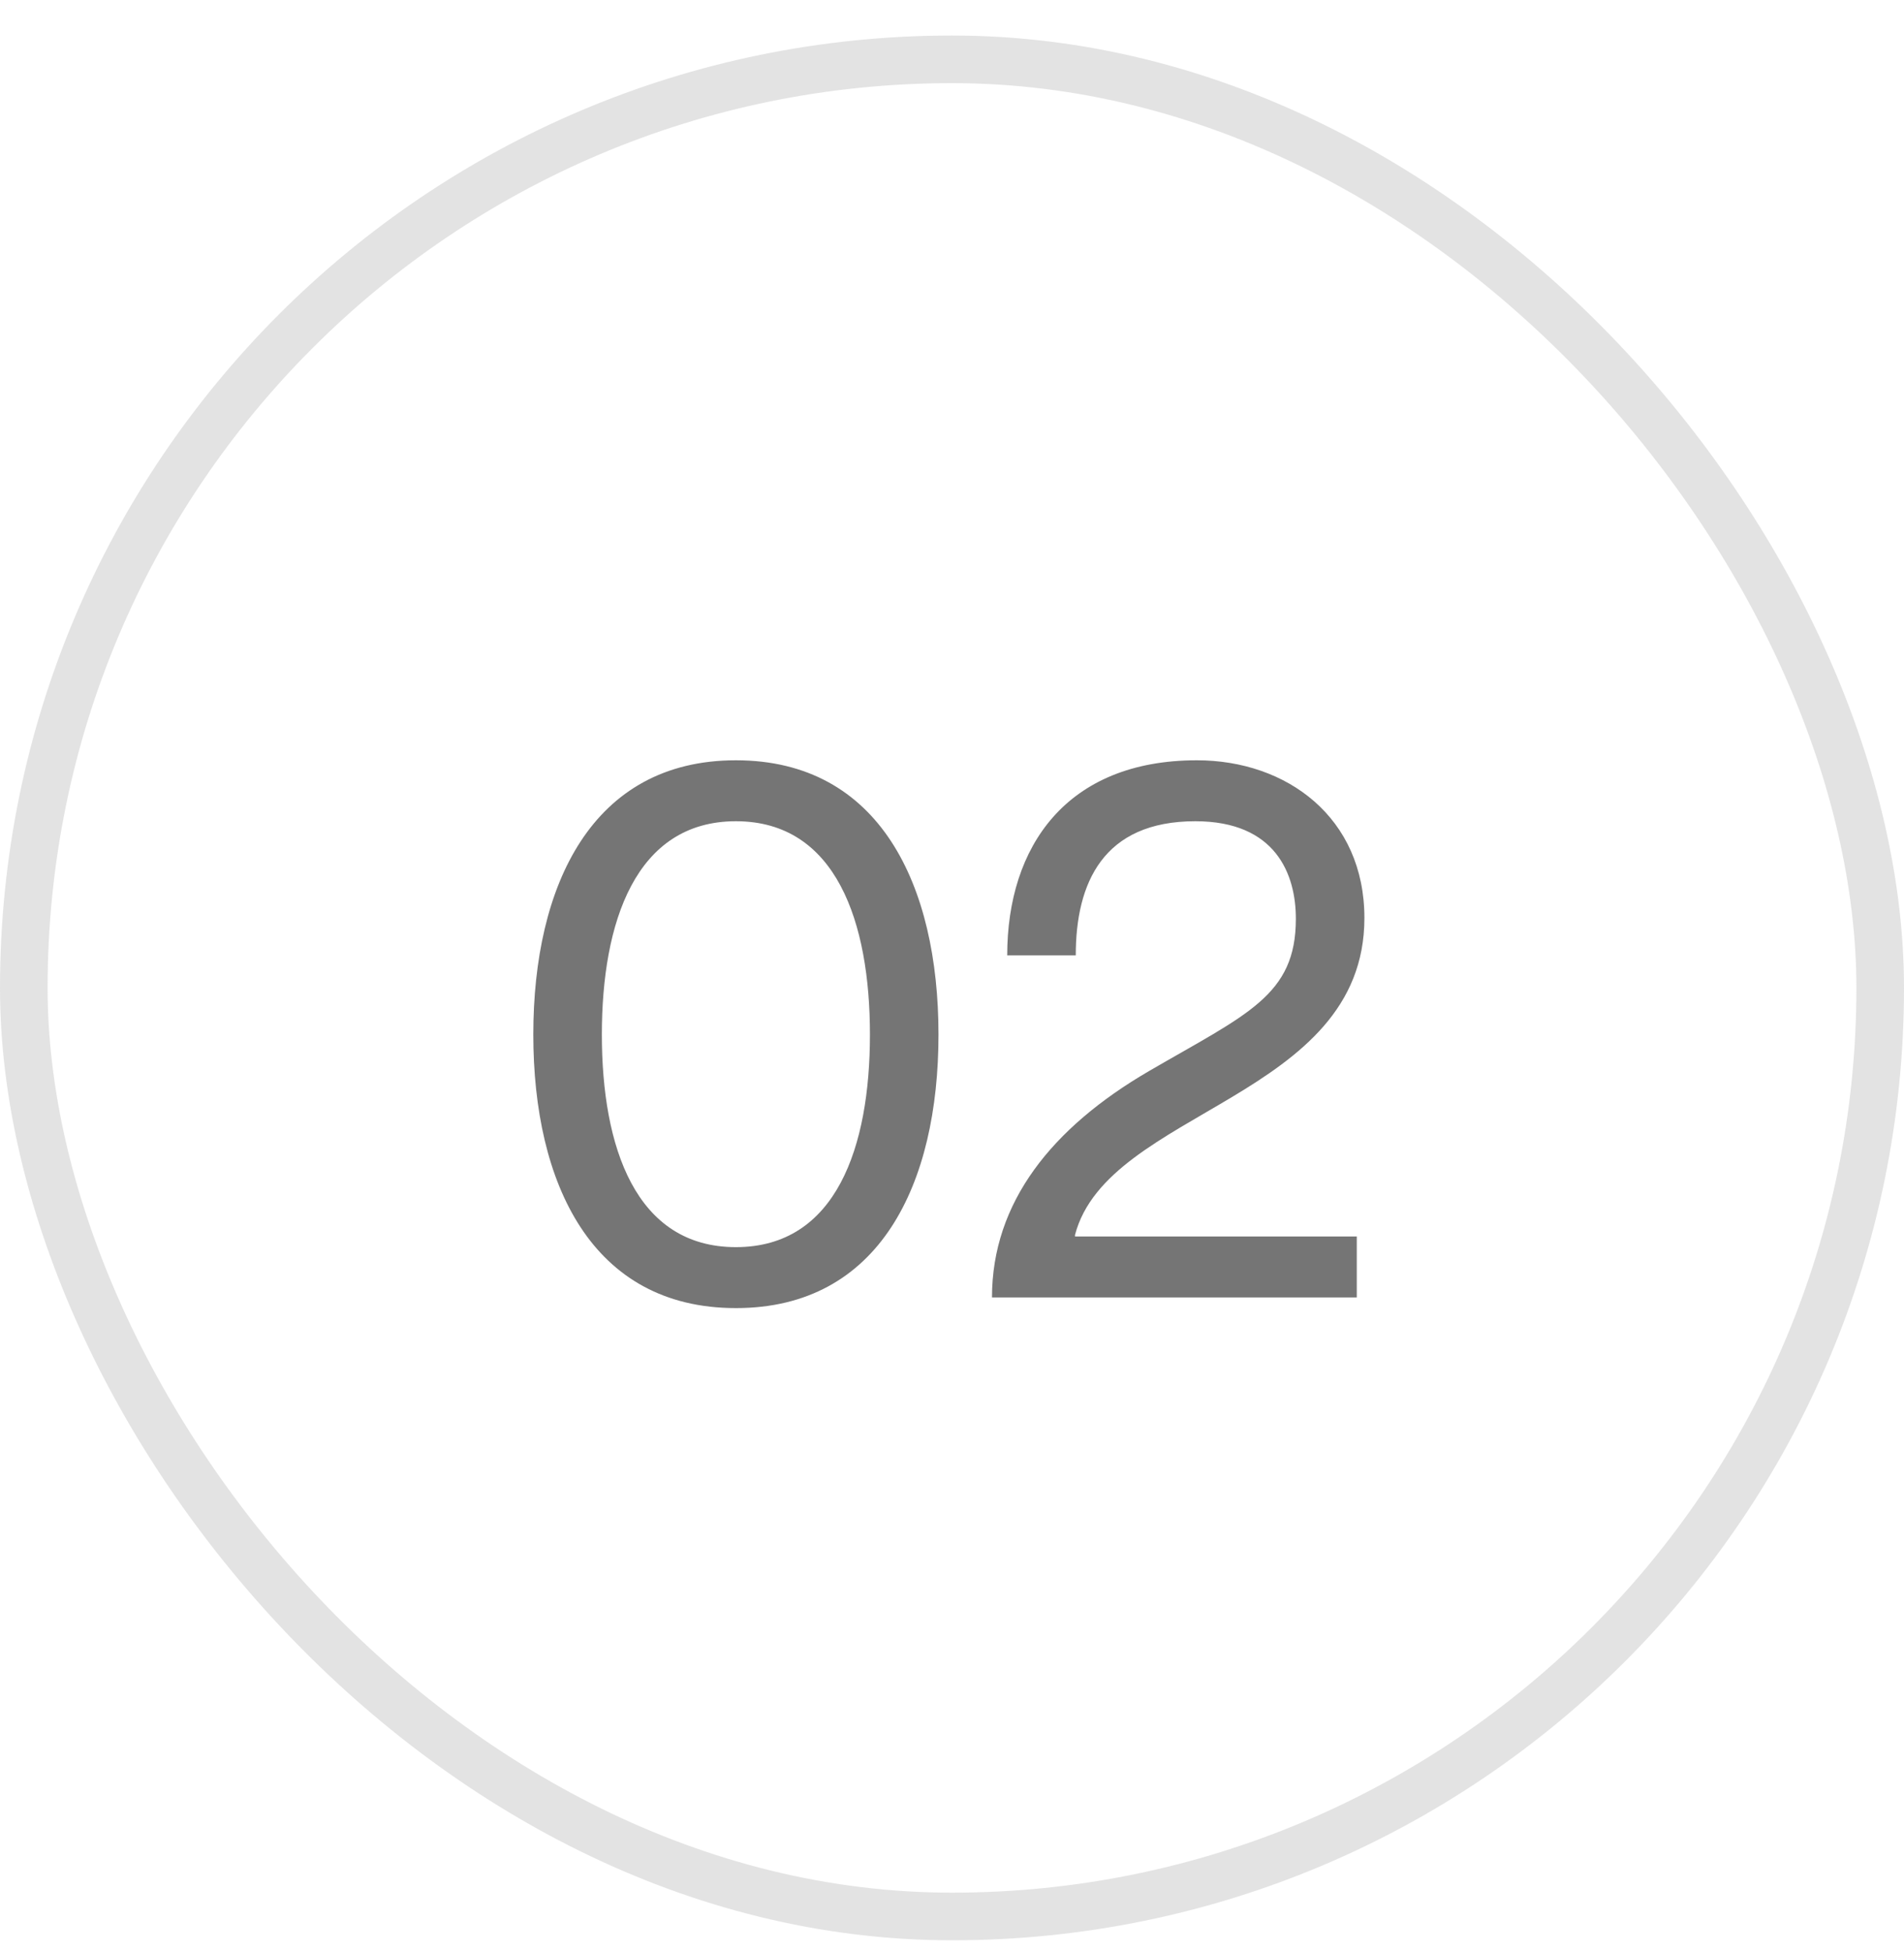 <svg xmlns="http://www.w3.org/2000/svg" width="40" height="41" viewBox="0 0 40 41" fill="none"><rect x="0.5" y="1.246" width="39" height="39" rx="19.5" stroke="#757575" stroke-opacity="0.2"></rect><path d="M15.46 27.47C12.436 27.47 11.204 24.862 11.204 21.726C11.204 18.59 12.436 15.966 15.46 15.966C18.484 15.966 19.716 18.59 19.716 21.726C19.716 24.862 18.484 27.47 15.46 27.47ZM15.46 26.19C17.572 26.19 18.276 24.078 18.276 21.726C18.276 19.374 17.572 17.246 15.46 17.246C13.348 17.246 12.644 19.374 12.644 21.726C12.644 24.078 13.348 26.19 15.46 26.19ZM22.6 20.062H21.16C21.16 17.774 22.408 15.966 25.144 15.966C27.032 15.966 28.664 17.166 28.664 19.278C28.664 23.07 23.272 23.294 22.584 25.934V25.966H28.504V27.246H20.84C20.84 25.246 22.104 23.678 24.136 22.494C26.2 21.294 27.224 20.91 27.224 19.294C27.224 18.366 26.808 17.246 25.112 17.246C23.176 17.246 22.6 18.542 22.6 20.062Z" fill="#757575"></path></svg>